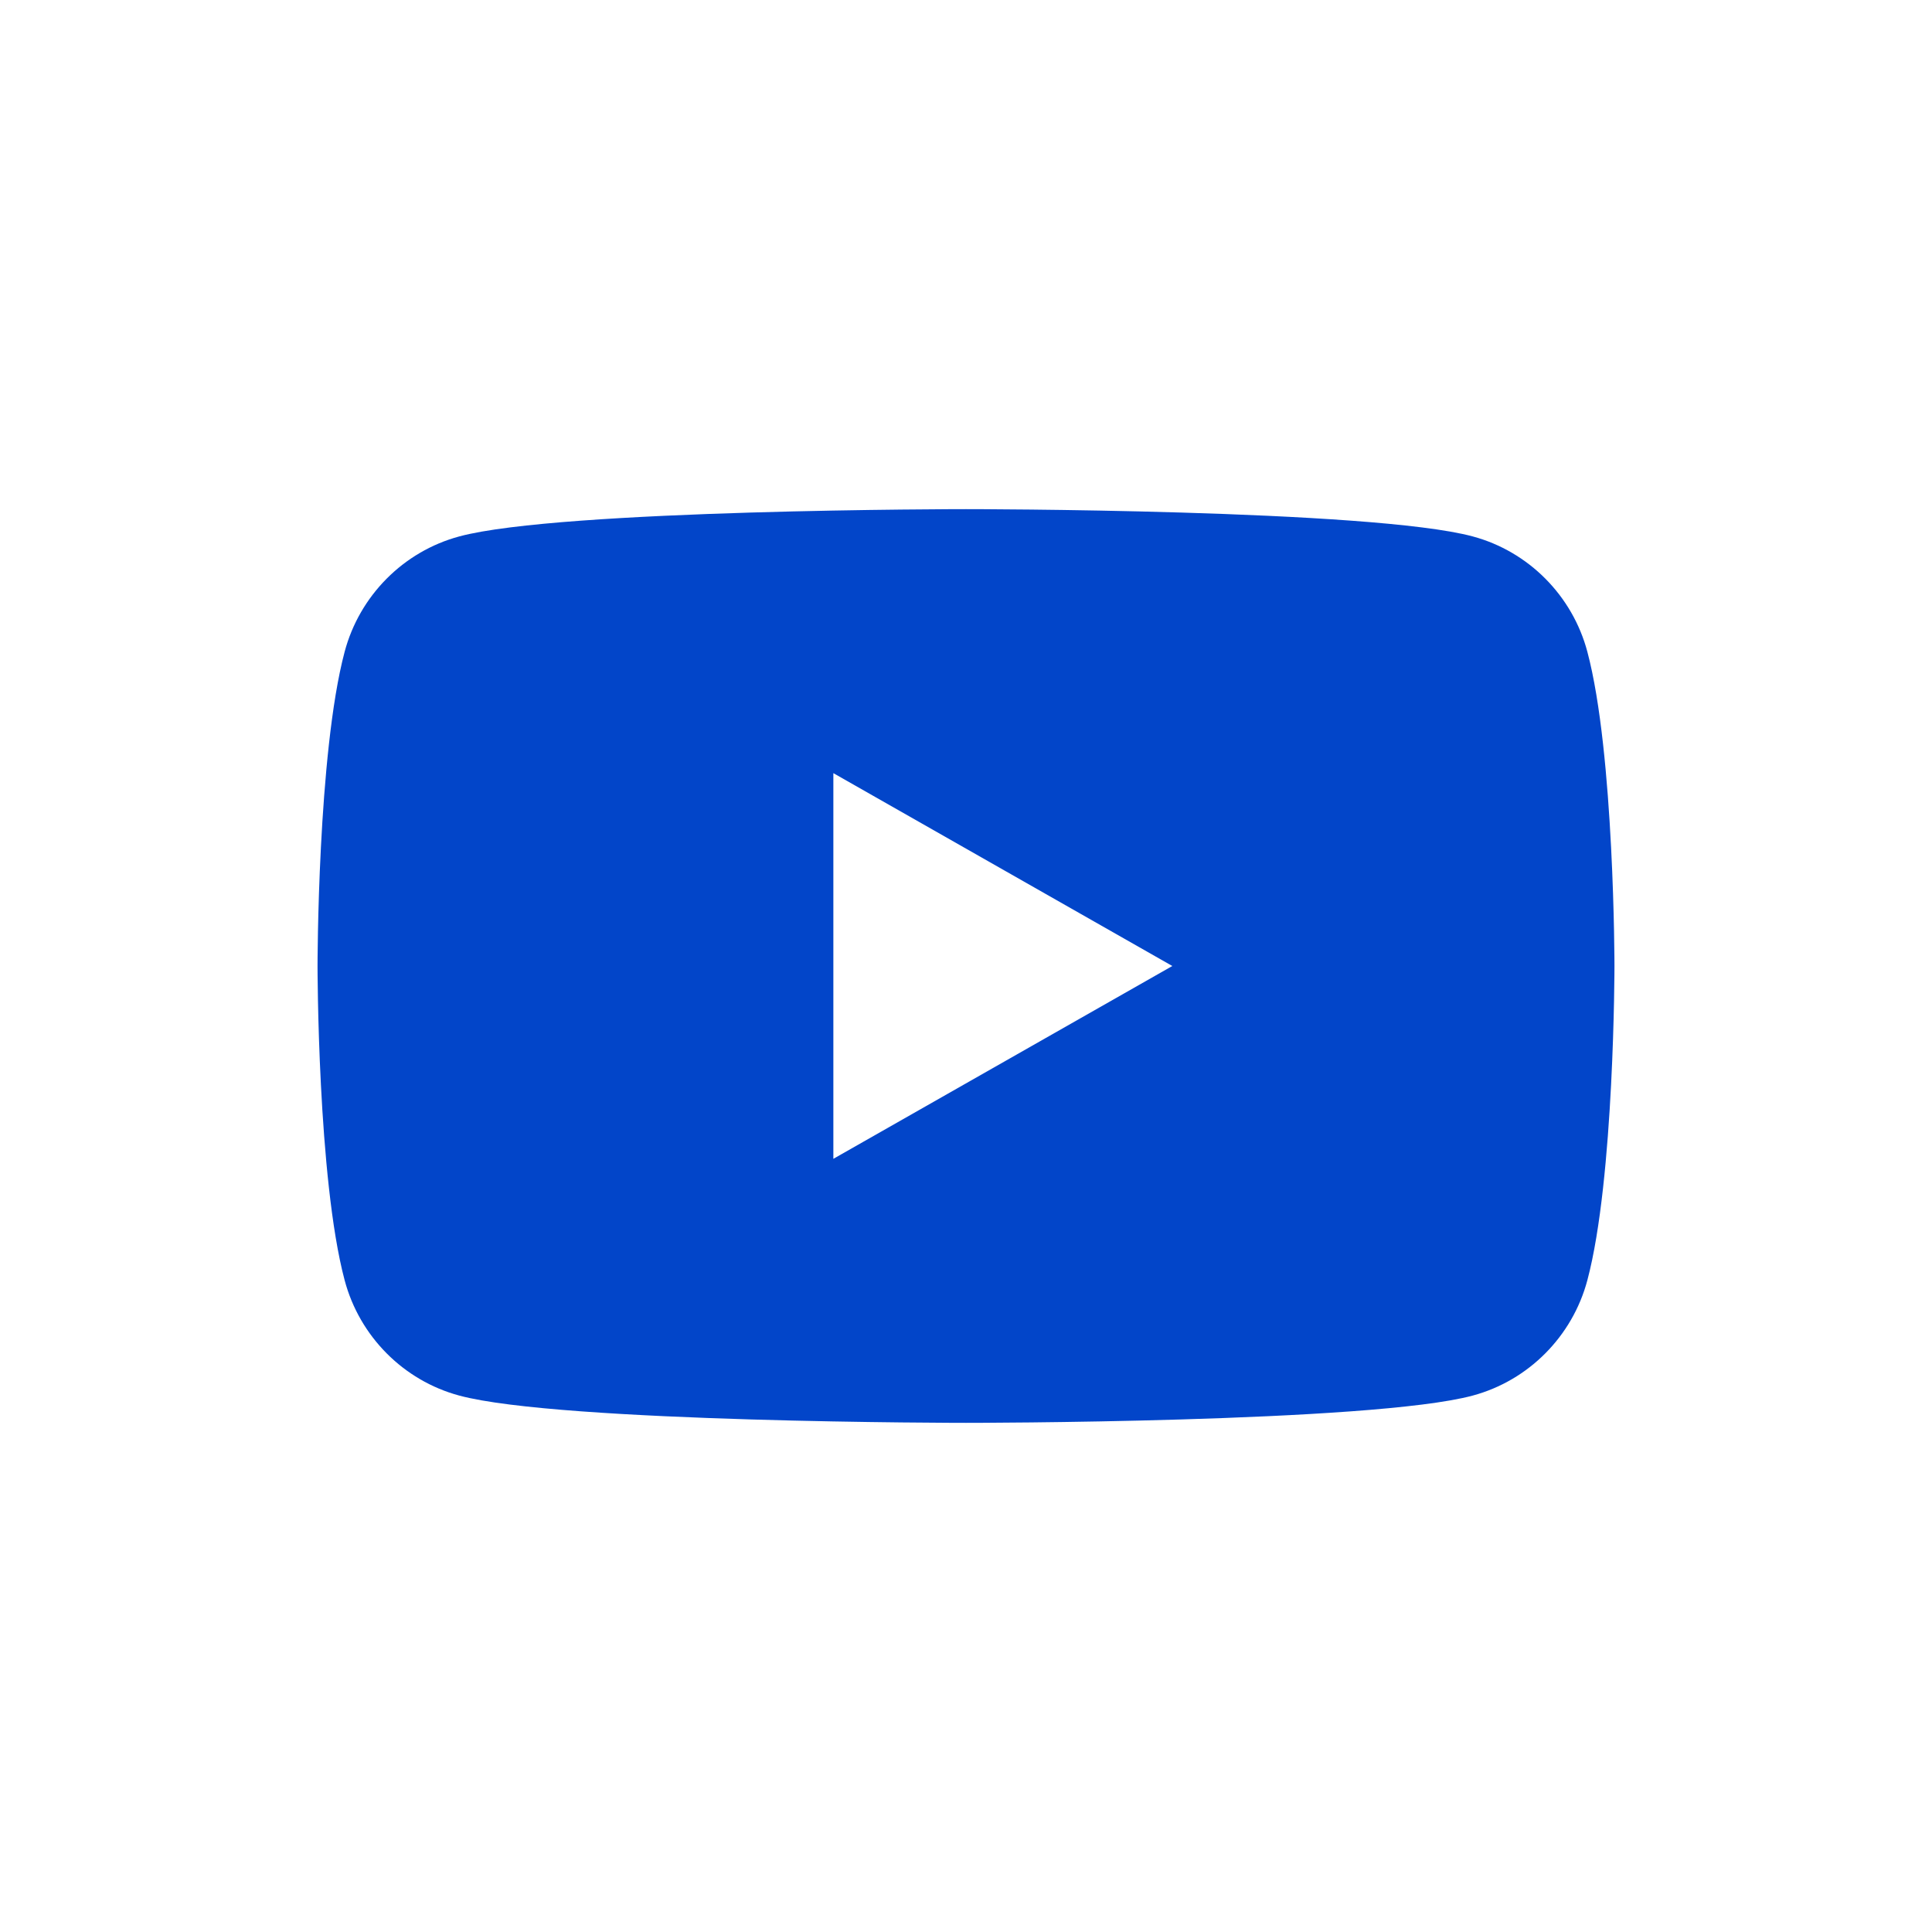 <?xml version="1.0" encoding="UTF-8"?><svg id="a" xmlns="http://www.w3.org/2000/svg" viewBox="0 0 63.404 63.404"><defs><style>.b{fill:none;}.c{fill:#0245c9;}</style></defs><rect class="b" width="63.404" height="63.404"/><path class="c" d="M52.094,21.391c-.489-1.843-1.932-3.295-3.763-3.787-3.319-.895-16.629-.895-16.629-.895,0,0-13.31,0-16.629,.895-1.831,.493-3.273,1.944-3.763,3.787-.889,3.341-.889,10.311-.889,10.311,0,0,0,6.97,.889,10.311,.489,1.843,1.932,3.295,3.763,3.787,3.319,.895,16.629,.895,16.629,.895,0,0,13.31,0,16.629-.895,1.831-.493,3.273-1.944,3.763-3.787,.889-3.341,.889-10.311,.889-10.311,0,0,0-6.97-.889-10.311Zm-24.745,16.639v-12.657l11.124,6.329-11.124,6.328Z"/></svg>